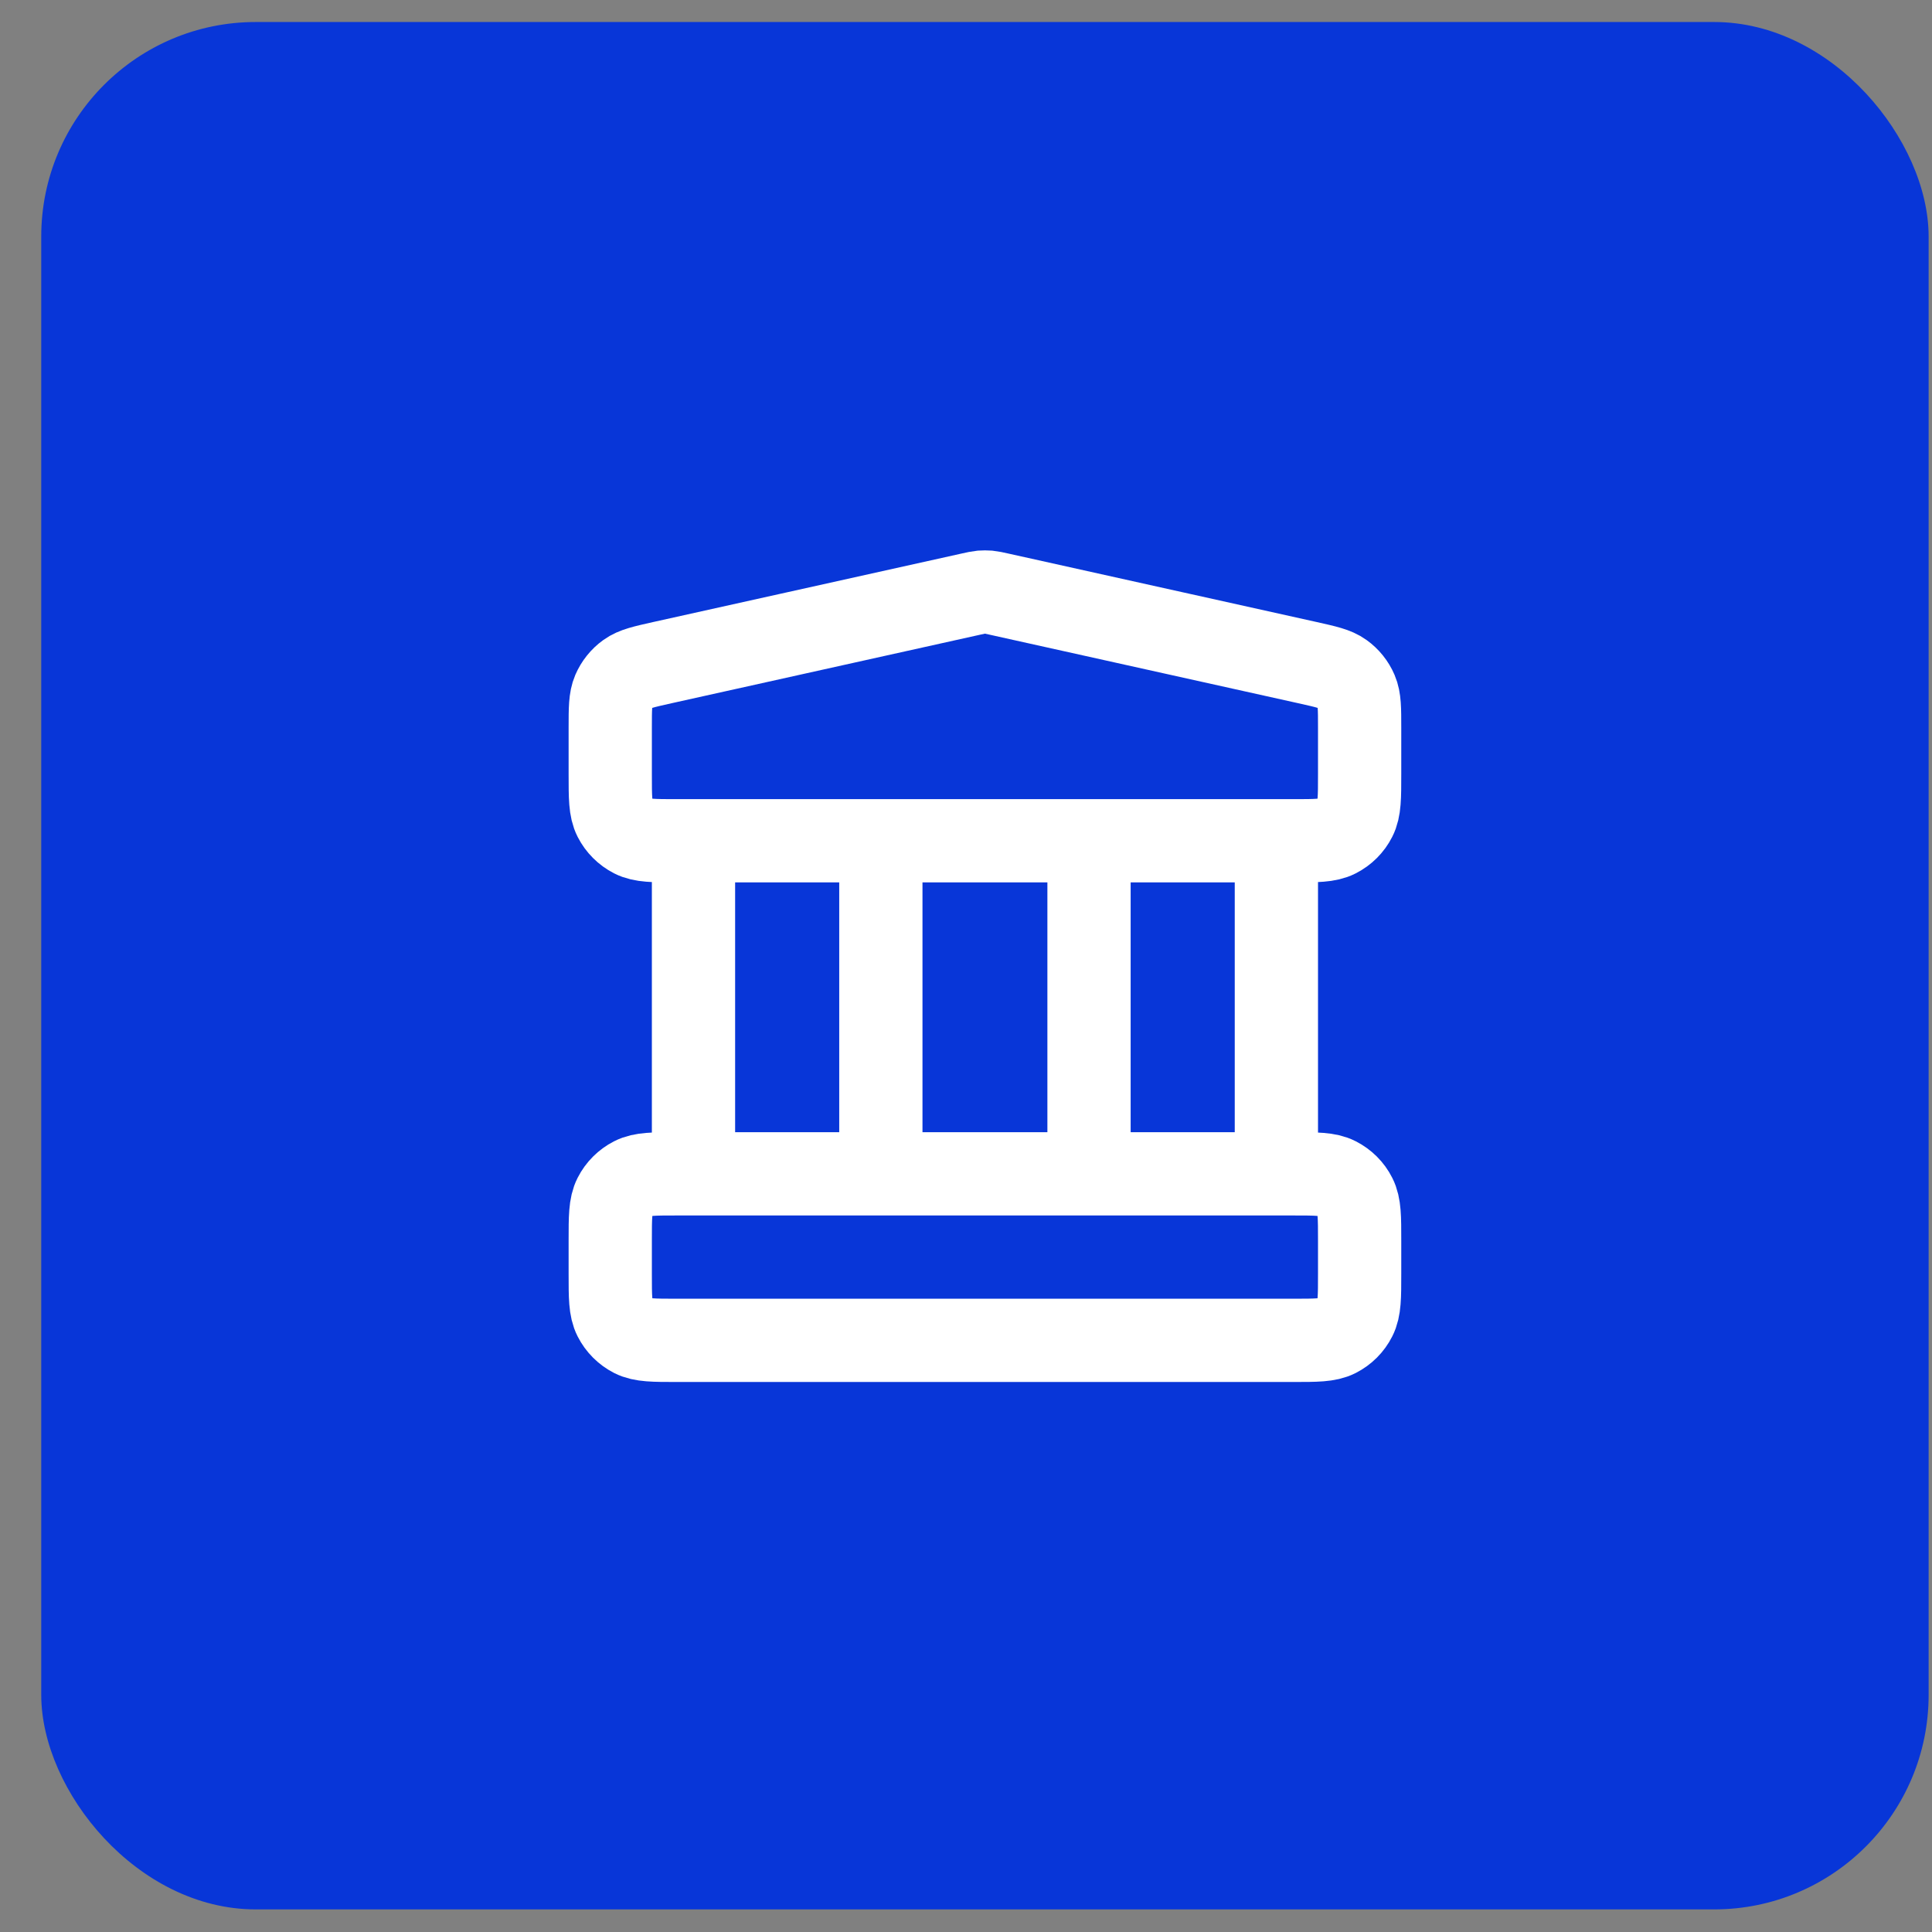 <svg width="43" height="43" viewBox="0 0 43 43" fill="none" xmlns="http://www.w3.org/2000/svg">
<rect x="0" y="0" width="43" height="43" fill="#808080" stroke="none"/>
<rect x="0.918" y="0.49" width="42.007" height="42.007" rx="4.774" fill="#0836D8"/>
<path d="M15.435 18.713V26.126M19.605 18.713V26.126M24.238 18.713V26.126M28.408 18.713V26.126M13.582 27.609L13.582 28.35C13.582 28.869 13.582 29.128 13.683 29.326C13.772 29.501 13.914 29.643 14.088 29.732C14.286 29.832 14.546 29.832 15.065 29.832H28.779C29.298 29.832 29.557 29.832 29.755 29.732C29.93 29.643 30.072 29.501 30.16 29.326C30.261 29.128 30.261 28.869 30.261 28.35V27.609C30.261 27.09 30.261 26.83 30.16 26.632C30.072 26.457 29.93 26.316 29.755 26.227C29.557 26.126 29.298 26.126 28.779 26.126H15.065C14.546 26.126 14.286 26.126 14.088 26.227C13.914 26.316 13.772 26.457 13.683 26.632C13.582 26.83 13.582 27.09 13.582 27.609ZM21.6 13.225L14.743 14.748C14.329 14.841 14.122 14.886 13.967 14.998C13.831 15.096 13.724 15.23 13.657 15.384C13.582 15.559 13.582 15.771 13.582 16.196L13.582 17.23C13.582 17.749 13.582 18.009 13.683 18.207C13.772 18.381 13.914 18.523 14.088 18.612C14.286 18.713 14.546 18.713 15.065 18.713H28.779C29.298 18.713 29.557 18.713 29.755 18.612C29.93 18.523 30.072 18.381 30.16 18.207C30.261 18.009 30.261 17.749 30.261 17.23V16.196C30.261 15.771 30.261 15.559 30.186 15.384C30.12 15.23 30.013 15.096 29.876 14.998C29.722 14.886 29.515 14.841 29.1 14.748L22.243 13.225C22.123 13.198 22.063 13.185 22.003 13.179C21.949 13.175 21.895 13.175 21.841 13.179C21.78 13.185 21.72 13.198 21.6 13.225Z" stroke="white" stroke-width="1.853" stroke-linecap="round" stroke-linejoin="round"/>
</svg>
